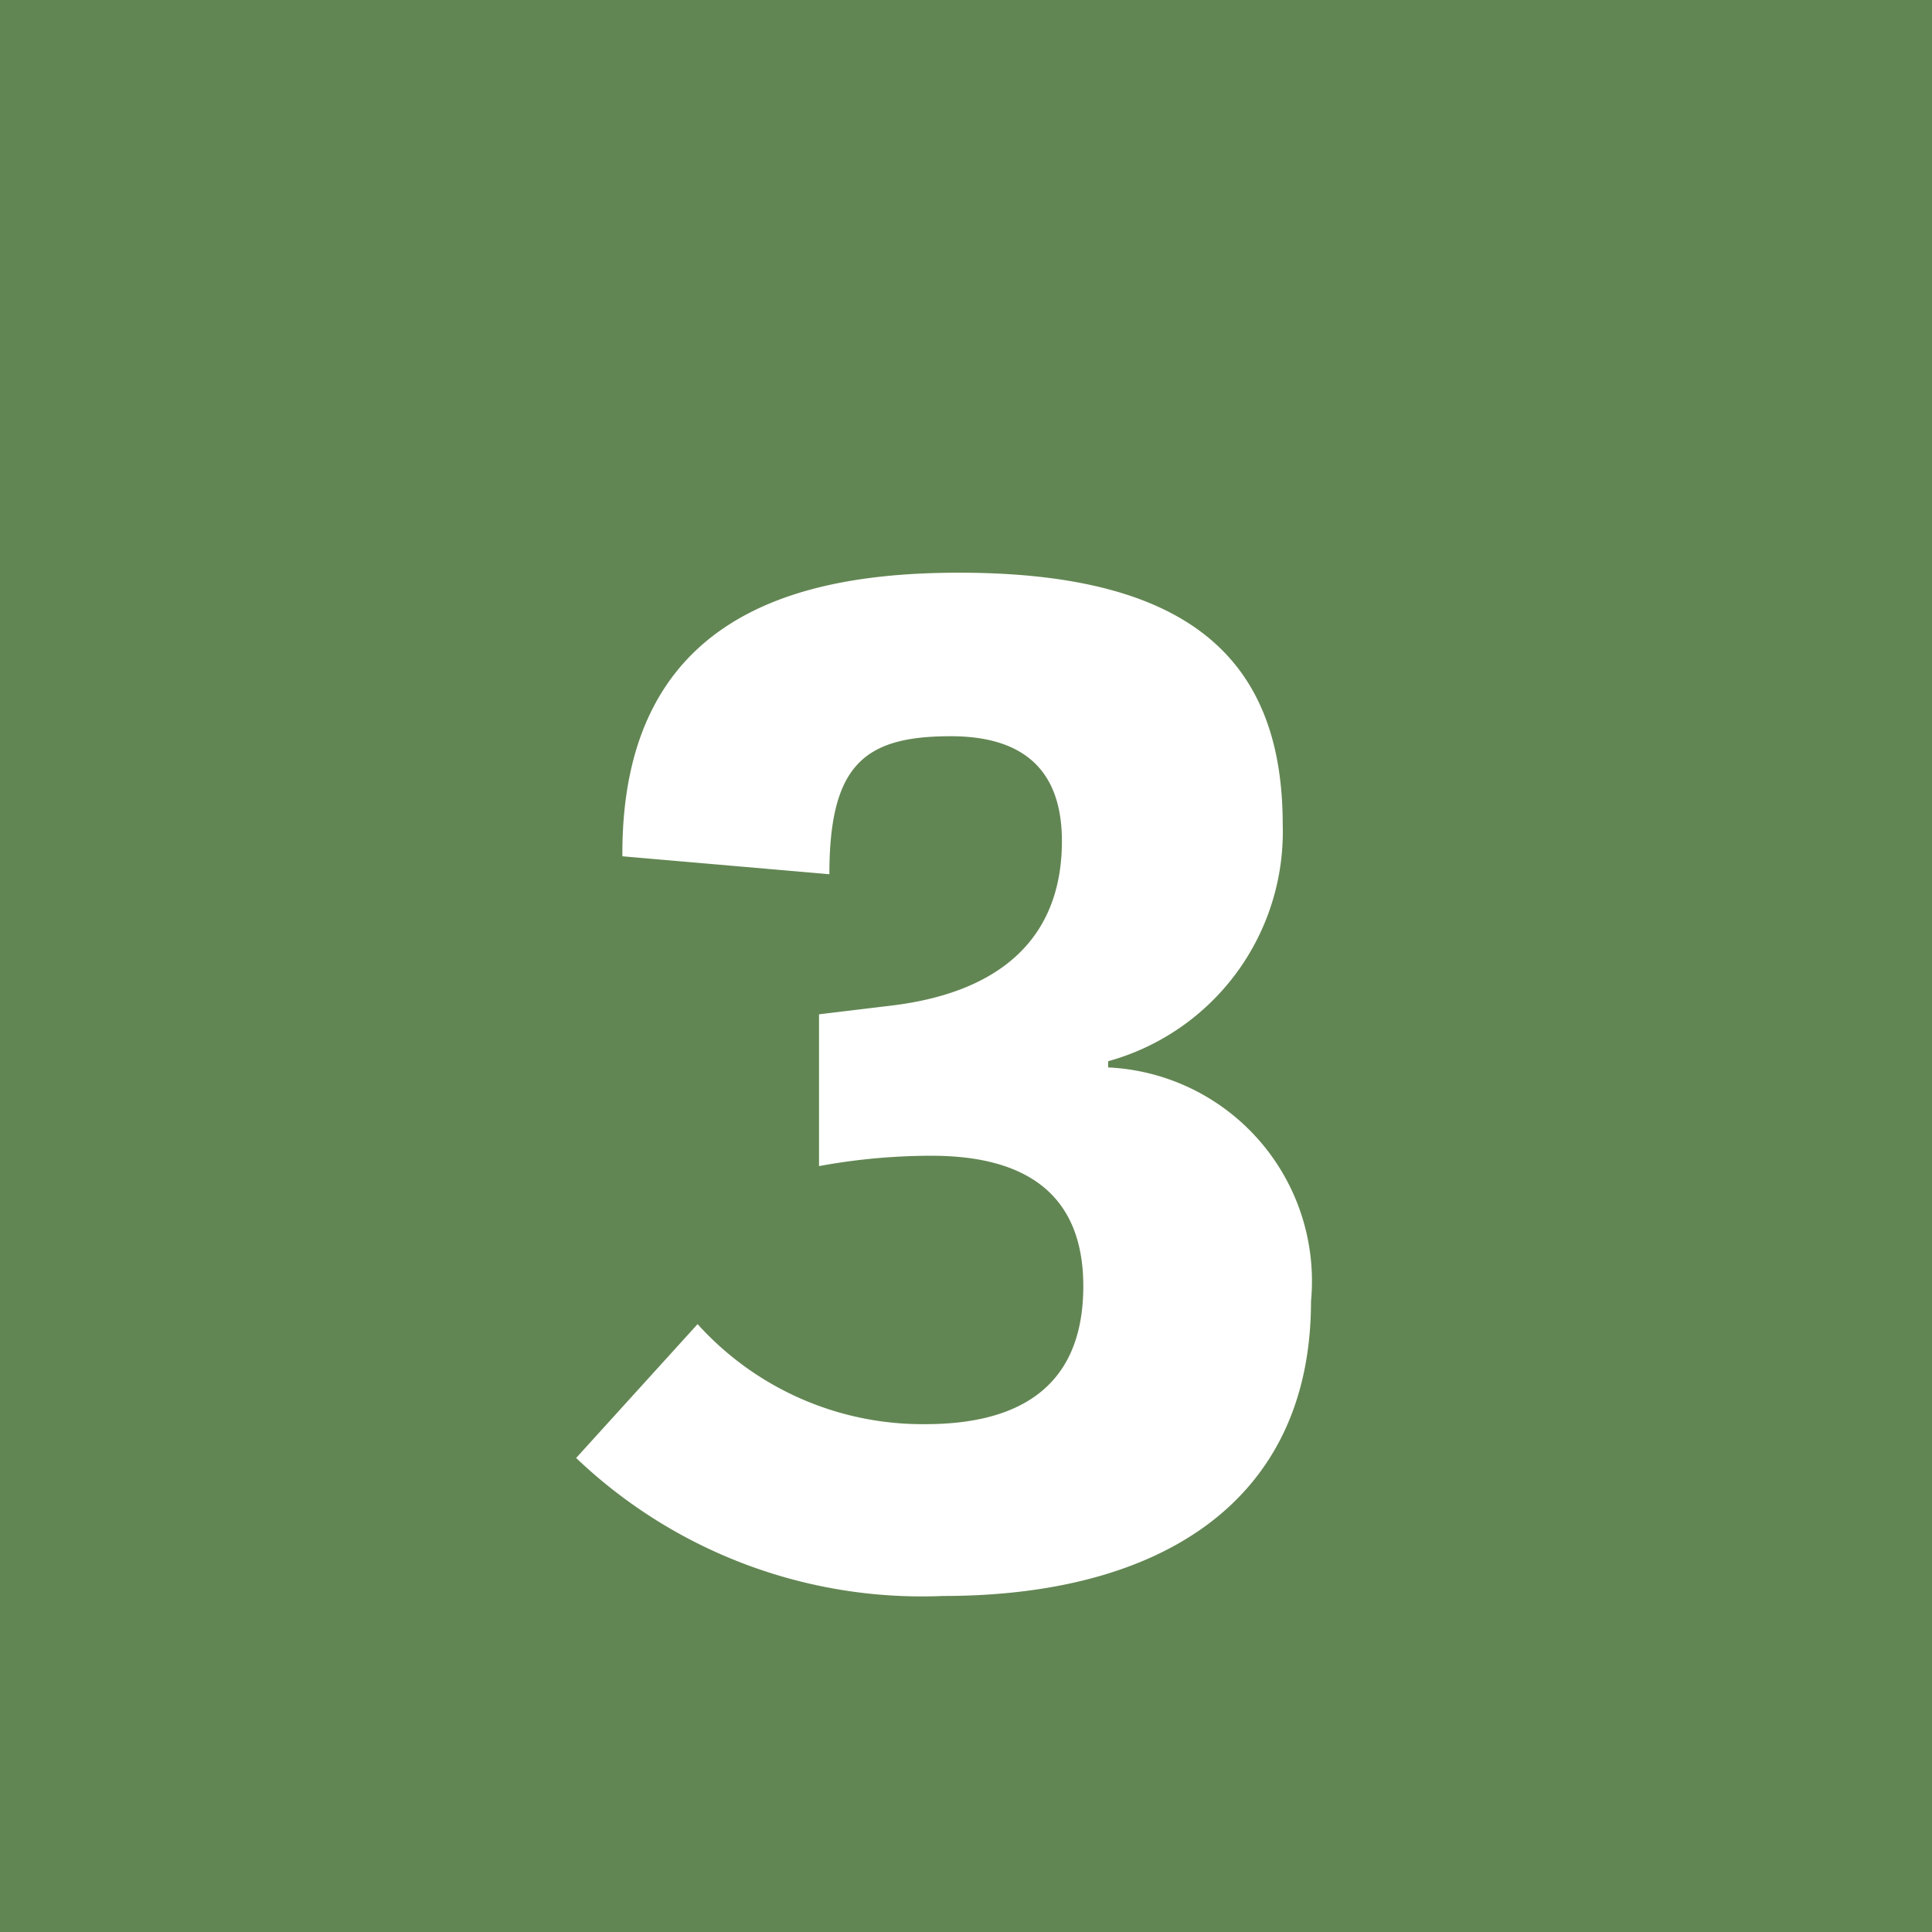 <svg id="Layer_1" data-name="Layer 1" xmlns="http://www.w3.org/2000/svg" viewBox="0 0 28 28"><defs><style>.cls-1{fill:#628653;}.cls-2{fill:#fff;}</style></defs><title>PRIMER-green-3</title><rect class="cls-1" width="28" height="28"/><path class="cls-2" d="M16.06,15.47A3.1,3.1,0,0,1,19,18.86c0,2.9-2.18,4.27-5.33,4.27a7.26,7.26,0,0,1-5.32-2l1.76-1.94a4.39,4.39,0,0,0,3.3,1.45c1.23,0,2.29-.44,2.29-2,0-1.34-.84-1.89-2.2-1.89a9,9,0,0,0-1.63.15V14.7l1.08-.13c1.58-.2,2.44-1,2.44-2.38,0-.84-.37-1.52-1.61-1.52s-1.76.4-1.76,2l-3-.26C9,8.9,11.59,8.3,13.9,8.3c3.39,0,4.69,1.3,4.69,3.65a3.45,3.45,0,0,1-2.53,3.43Z"/></svg>